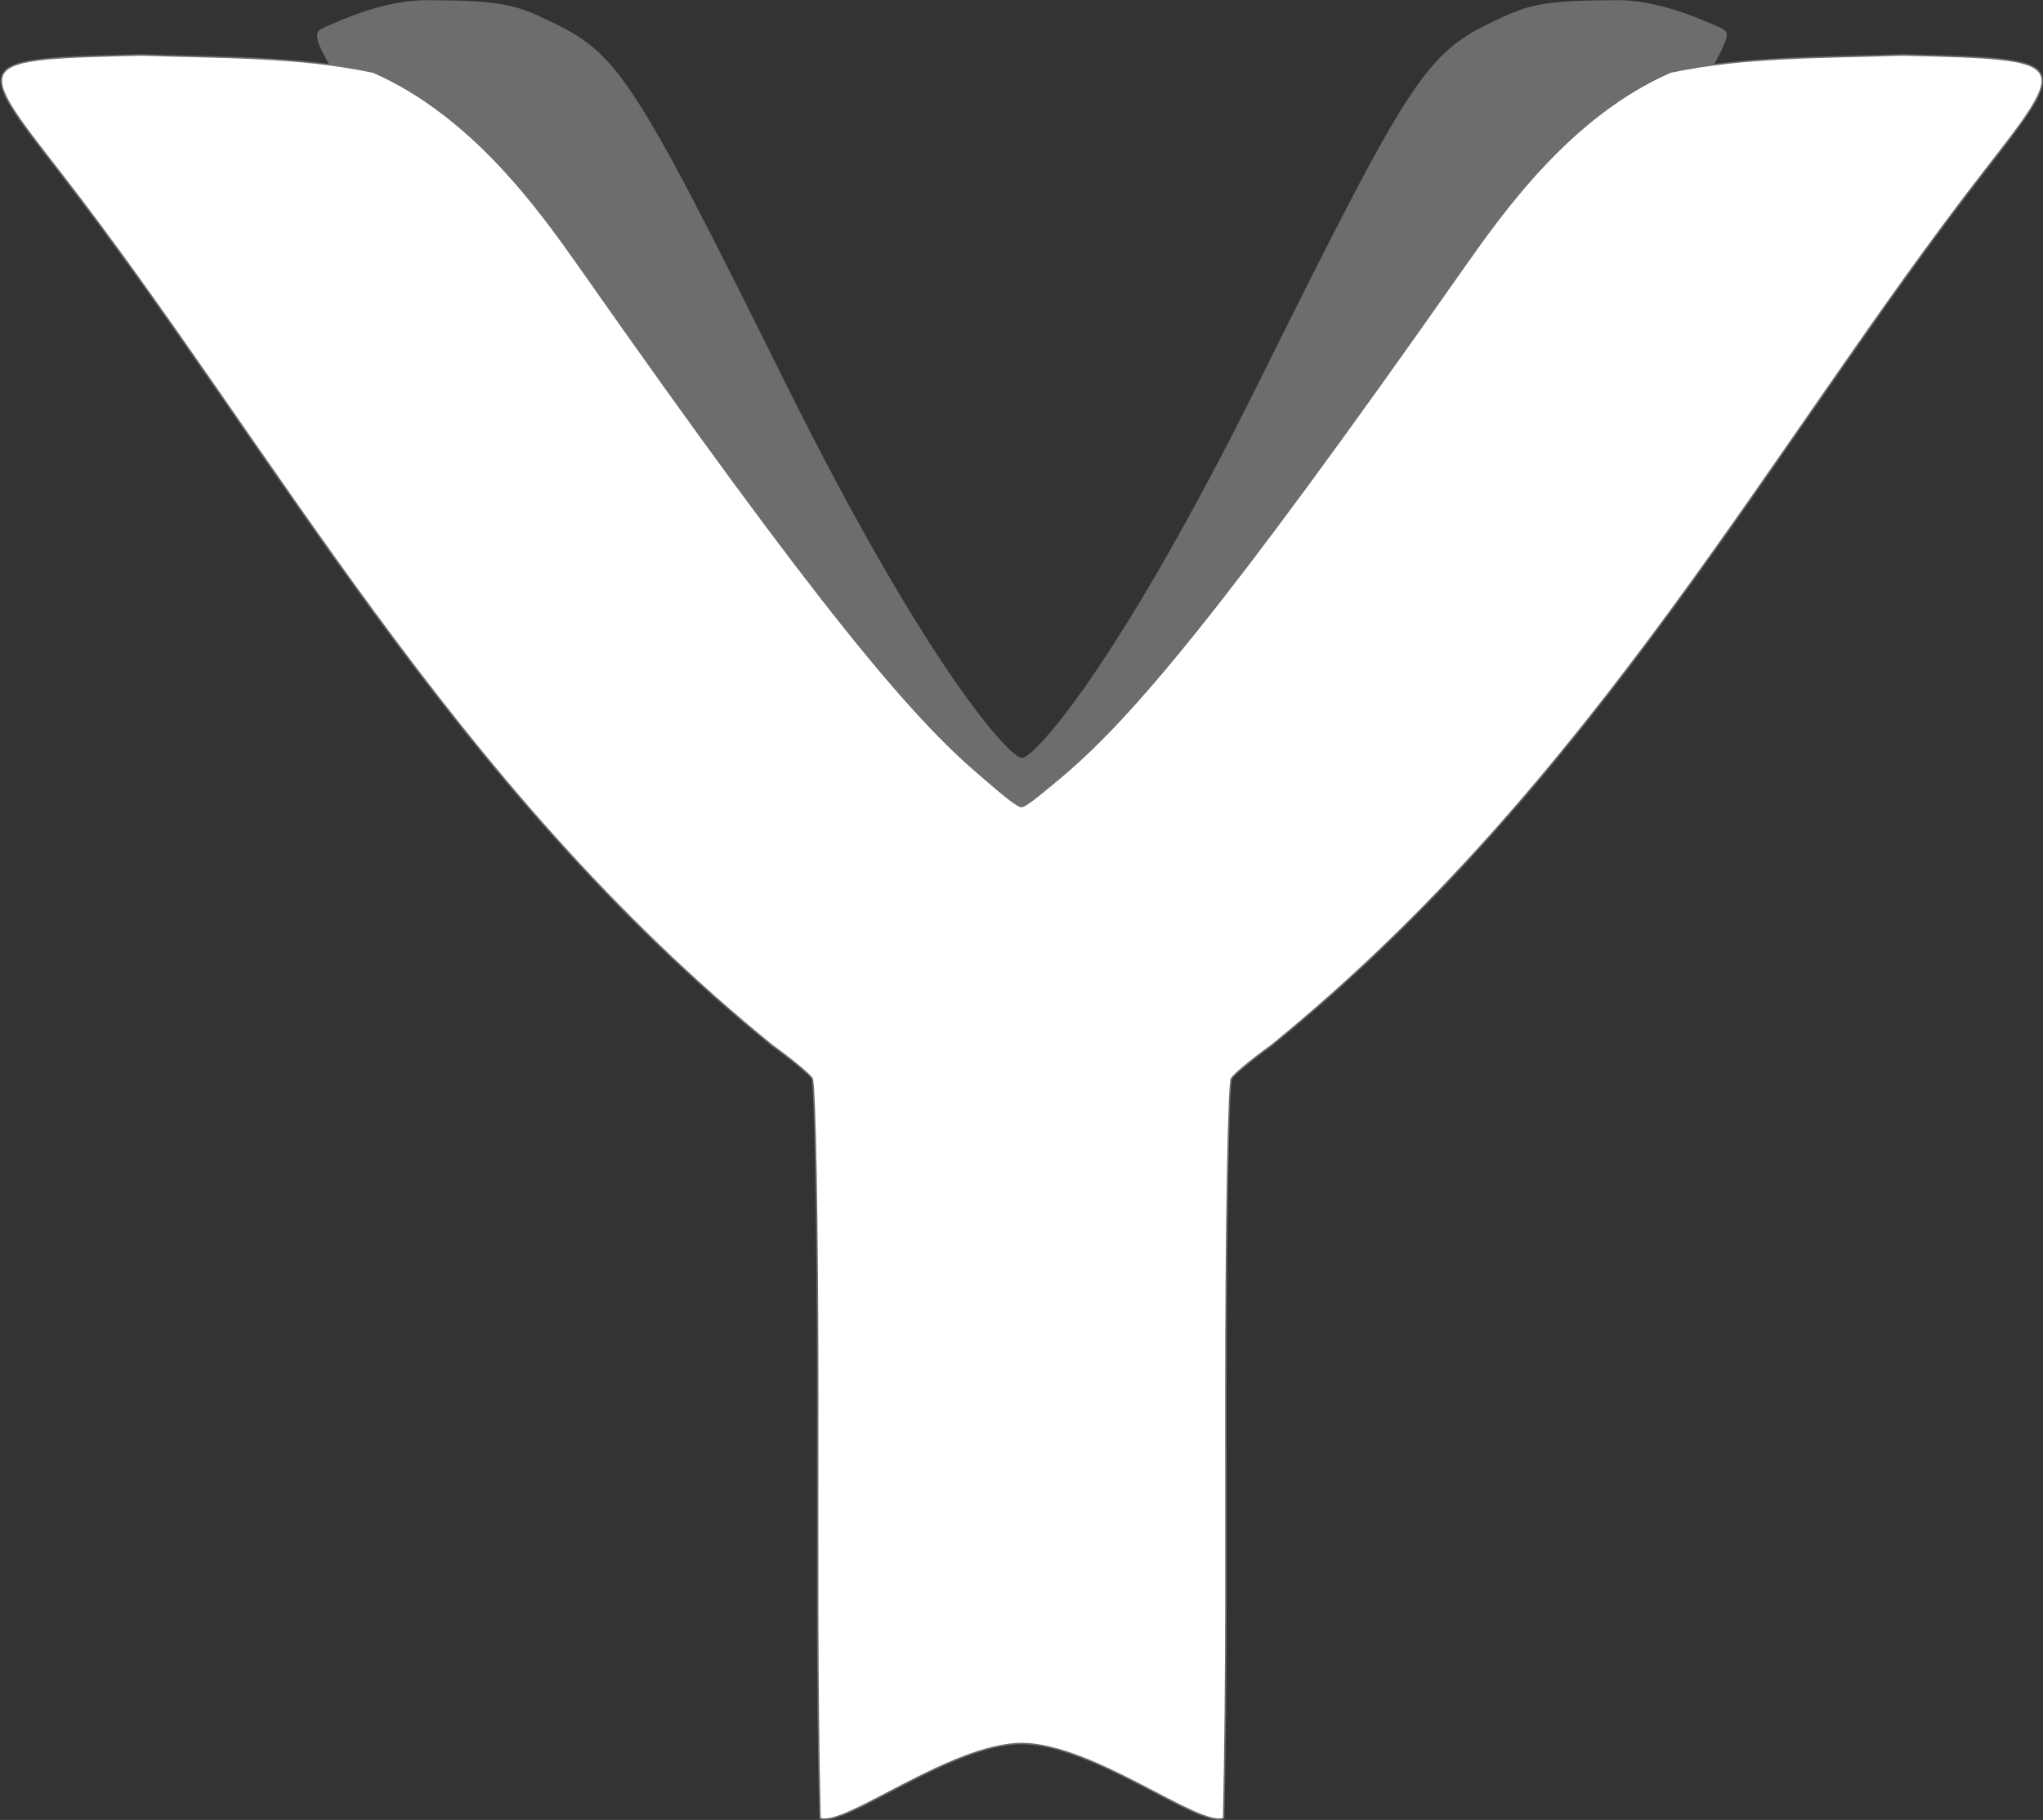 <?xml version="1.0" encoding="UTF-8" standalone="no"?>
<!-- Created with Inkscape (http://www.inkscape.org/) -->

<svg
   xmlns:dc="http://purl.org/dc/elements/1.1/"
   xmlns:cc="http://creativecommons.org/ns#"
   xmlns:rdf="http://www.w3.org/1999/02/22-rdf-syntax-ns#"
   xmlns:svg="http://www.w3.org/2000/svg"
   xmlns="http://www.w3.org/2000/svg"
   xmlns:sodipodi="http://sodipodi.sourceforge.net/DTD/sodipodi-0.dtd"
   xmlns:inkscape="http://www.inkscape.org/namespaces/inkscape"
   width="76.164mm"
   height="67.845mm"
   viewBox="0 0 269.874 240.396"
   id="svg3349"
   version="1.1"
   inkscape:version="0.91 r"
   sodipodi:docname="Logo mono white.svg">
  <rect x="0" y="0" width="269.874" height="240.396" fill="#333333" stroke="none"/>
  <defs
     id="defs3351" />
  <sodipodi:namedview
     id="base"
     pagecolor="#ffffff"
     bordercolor="#666666"
     borderopacity="1.0"
     inkscape:pageopacity="0.0"
     inkscape:pageshadow="2"
     inkscape:zoom="0.98994949"
     inkscape:cx="53.487272"
     inkscape:cy="158.50047"
     inkscape:document-units="px"
     inkscape:current-layer="layer1"
     showgrid="false"
     fit-margin-top="0"
     fit-margin-left="0"
     fit-margin-right="0"
     fit-margin-bottom="0"
     showguides="true"
     inkscape:guide-bbox="true"
     inkscape:window-width="1024"
     inkscape:window-height="547"
     inkscape:window-x="0"
     inkscape:window-y="27"
     inkscape:window-maximized="1">
    <sodipodi:guide
       position="135,-6.161"
       orientation="1,0"
       id="guide3390" />
  </sodipodi:namedview>
  <g
     inkscape:label="Calque 1"
     inkscape:groupmode="layer"
     id="layer1"
     transform="translate(-193.513,-132.669)">
    <path
       style="fill:#6d6d6d;fill-opacity:1"
       d="M 56.178 0.029 C 50.403 0.027 44.157 3.074 43.16 3.482 C 42.319 3.827 41.848 4.04 41.902 4.734 C 41.815 5.359 42.321 6.458 43.643 8.834 C 45.545 9.085 47.434 9.378 49.293 9.773 C 53.194 11.48 56.711 13.789 59.875 16.375 C 60.297 16.636 60.71 16.907 61.125 17.178 C 68.004 23.136 73.091 30.307 76.539 35.191 C 108.82 81.215 120.662 94.806 129.352 102.244 C 131.635 104.198 134.278 106.513 134.916 106.535 C 134.934 106.536 134.972 106.515 134.996 106.51 C 135.02 106.515 135.06 106.536 135.078 106.535 C 135.716 106.513 138.359 104.198 140.643 102.244 C 149.333 94.806 161.174 81.215 193.455 35.191 C 196.953 30.237 202.132 22.929 209.162 16.922 C 209.446 16.74 209.727 16.553 210.014 16.375 C 213.178 13.789 216.694 11.48 220.596 9.773 C 222.455 9.378 224.344 9.085 226.246 8.834 C 226.915 7.632 227.356 6.78 227.637 6.127 C 228.523 4.202 228.076 3.991 226.834 3.482 C 225.837 3.074 219.591 0.027 213.816 0.029 C 205.211 0.031 202.484 0.417 198.695 2.166 C 188.501 6.873 187.299 8.175 166.32 50.424 C 147.473 88.381 136.515 100.132 135.041 100.1 C 135.028 100.1 135.014 100.096 135 100.094 L 135 100.092 C 134.999 100.092 134.997 100.092 134.996 100.092 C 134.995 100.092 134.993 100.092 134.992 100.092 L 134.992 100.094 C 134.979 100.096 134.964 100.1 134.951 100.1 C 133.477 100.132 122.519 88.381 103.672 50.424 C 82.693 8.175 81.493 6.873 71.299 2.166 C 67.51 0.417 64.784 0.031 56.178 0.029 z "
       transform="translate(193.513,132.669)"
       id="path3422" />
    <path
       sodipodi:nodetypes="cccccccccscccccczsccc"
       inkscape:connector-curvature="0"
       id="path3429"
       d="m 212.216,139.926 c -22.48,0.556 -22.453,0.514 -10.812,15.469 27.92,35.915 51.502,80.794 94.156,115.406 2.475,1.772 4.815,3.713 5.219,4.312 0.404,0.599 0.742,19.411 0.75,41.781 0.014,18.651 -0.128,37.305 0.299,55.953 3.096,1.358 17.141,-9.798 26.662,-9.883 9.521,0.087 23.567,11.241 26.662,9.883 0.427,-18.648 0.283,-37.302 0.297,-55.953 0.008,-22.37 0.346,-41.182 0.75,-41.781 0.404,-0.599 2.744,-2.54 5.219,-4.312 42.654,-34.612 66.236,-79.491 94.156,-115.406 11.641,-14.955 11.668,-14.912 -10.812,-15.469 -10.14,0.366 -20.723,0.166 -30.59,2.264 -13.173,5.761 -22.052,18.315 -27.244,25.67 -32.281,46.023 -44.124,59.614 -52.814,67.053 -1.968,1.632 -5.045,4.313 -5.683,4.291 -0.638,-0.022 -3.282,-2.337 -5.565,-4.291 -8.69,-7.438 -20.531,-21.03 -52.812,-67.053 -5.192,-7.355 -14.073,-19.909 -27.246,-25.67 -9.867,-2.098 -20.45,-1.898 -30.59,-2.264 z"
       style="display:inline;fill:#ffffff;fill-opacity:1;stroke:#6d6d6d;stroke-width:0.2;stroke-miterlimit:4;stroke-dasharray:none;stroke-opacity:1" />
  </g>
</svg>
